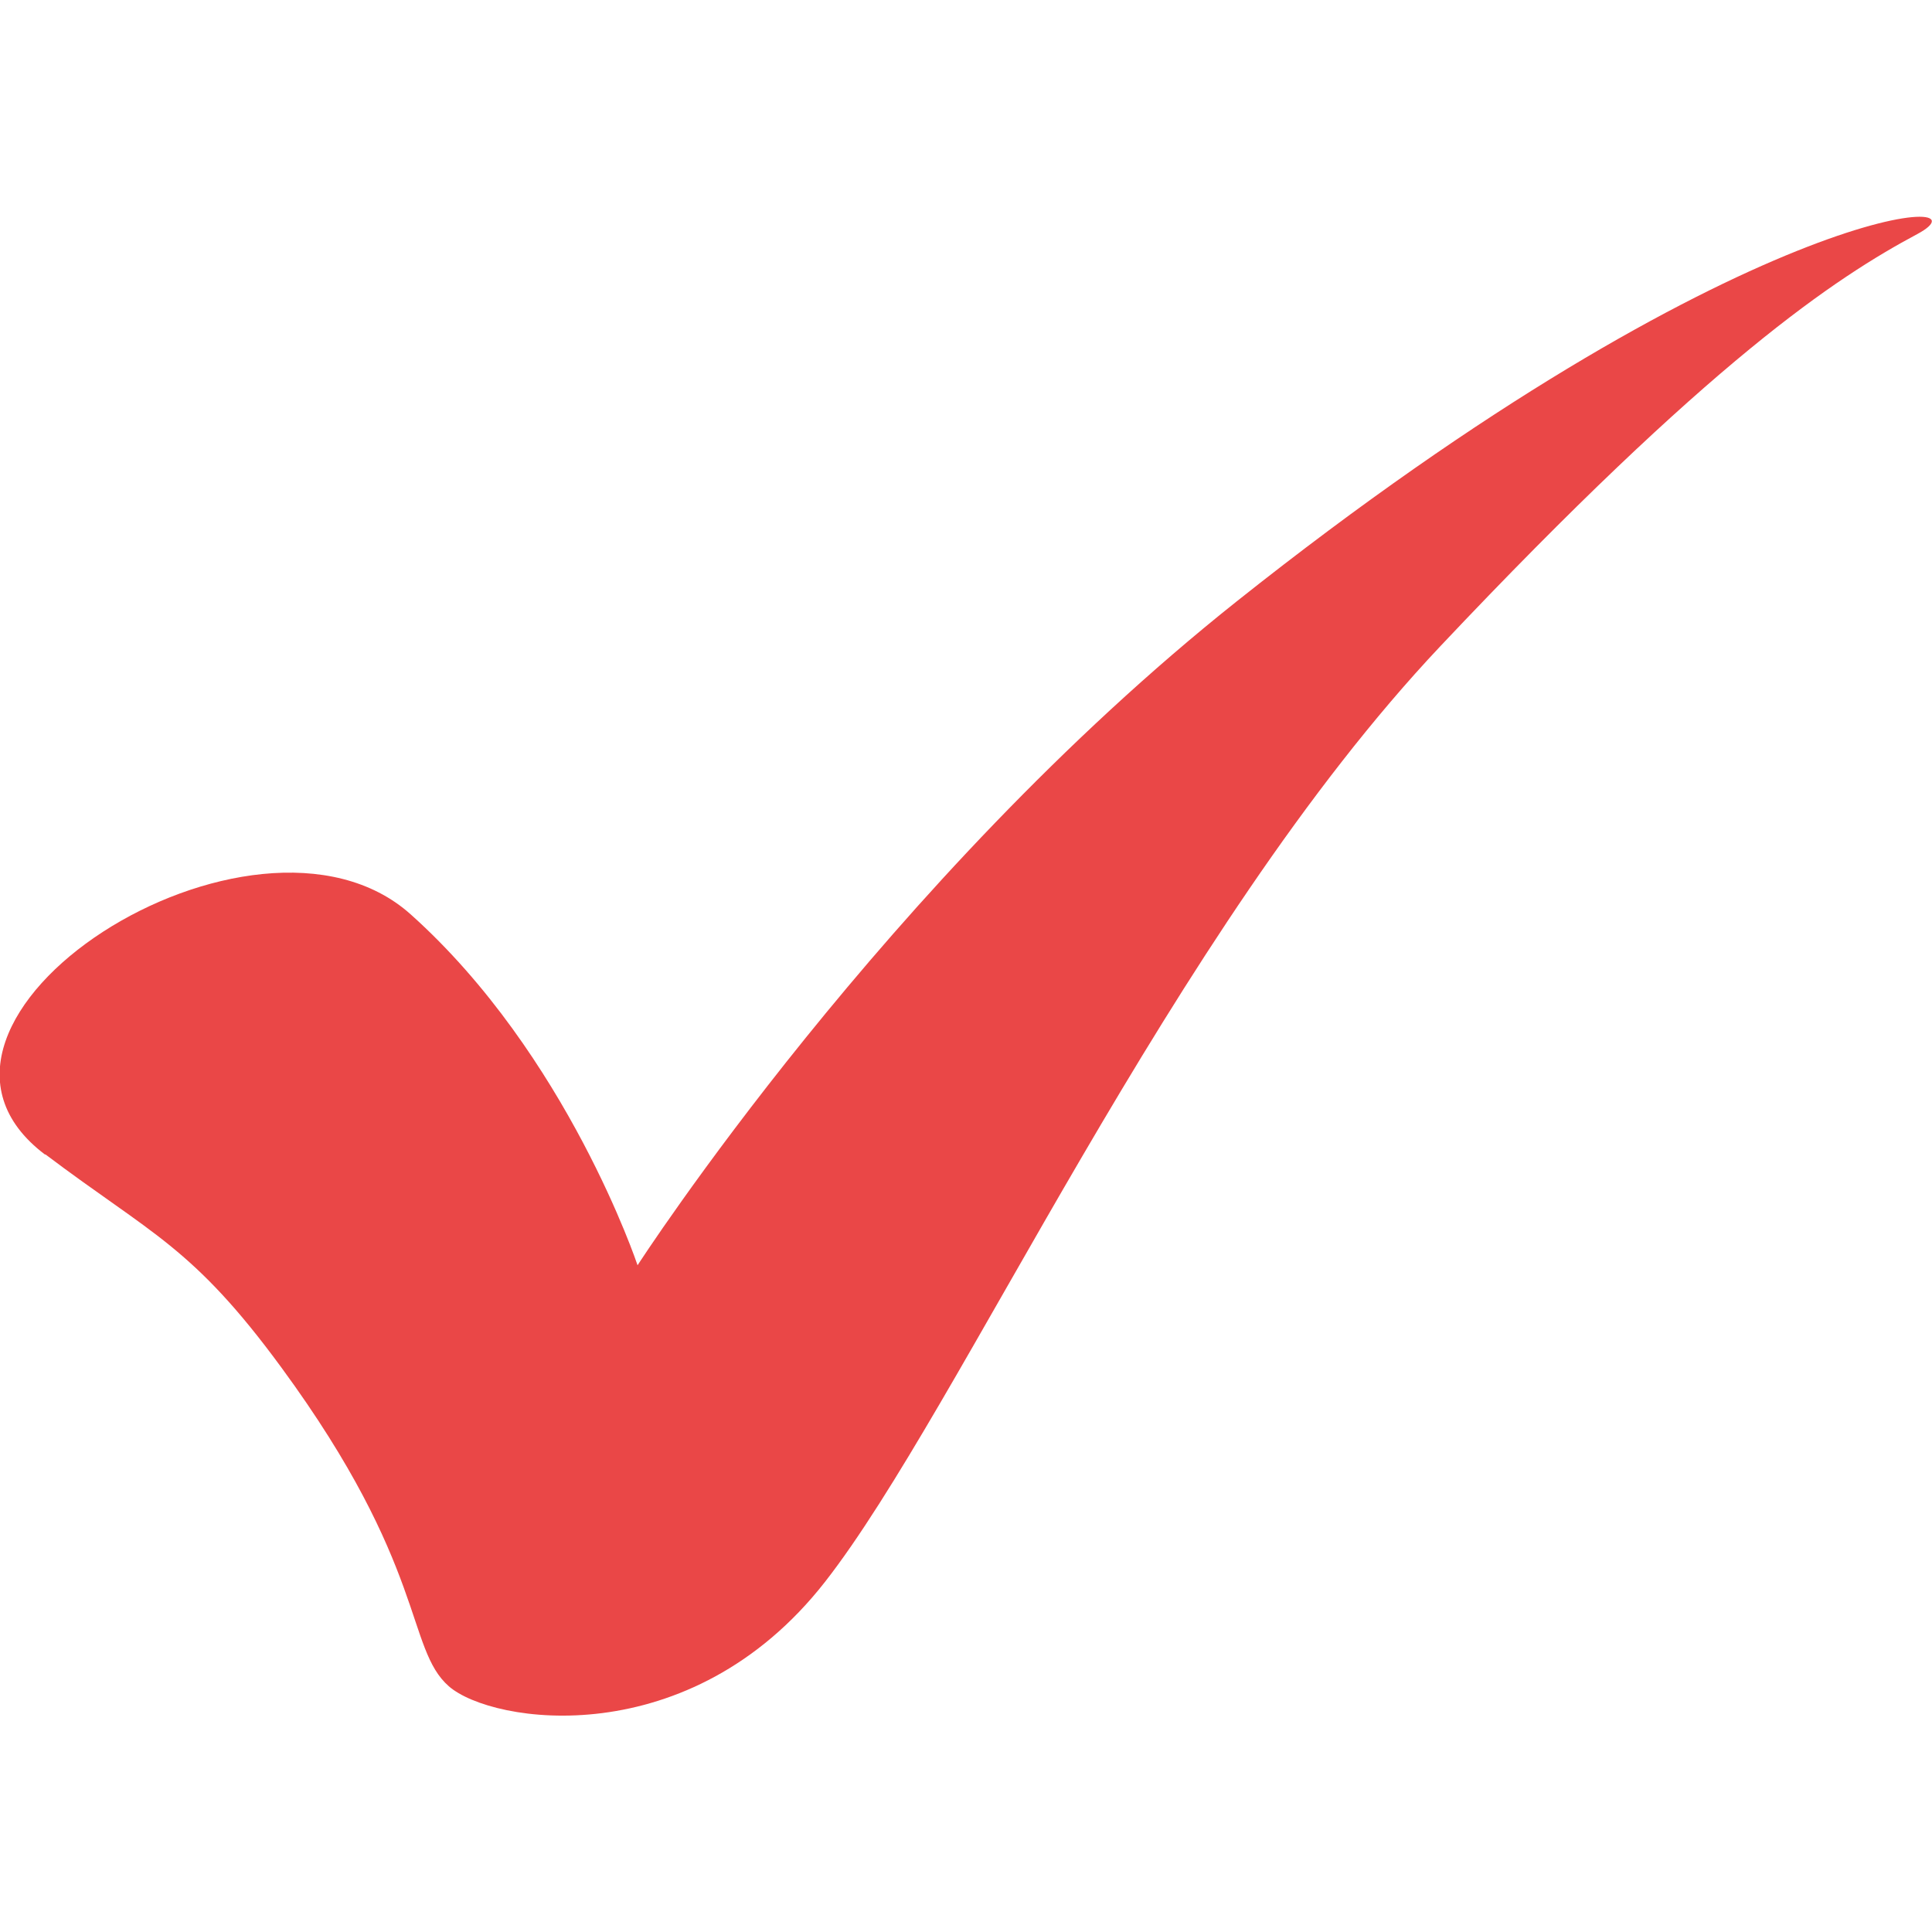 <?xml version="1.0" encoding="UTF-8"?> <svg xmlns="http://www.w3.org/2000/svg" id="_Слой_1" data-name="Слой_1" version="1.1" viewBox="0 0 100 100"><defs><style> .st0 { fill: #ea4747; } </style></defs><path class="st0" d="M2.35,59.75c5.51,4.16,7.61,4.75,12.22,11.04,7.54,10.28,6.43,14.53,8.66,16.49,2.24,1.96,12.48,3.54,19.47-5.4,6.99-8.94,17.88-33.62,31.85-48.43,13.97-14.81,20.49-19.09,24.68-21.33,4.19-2.24-9.09-1.76-35.21,19-18.16,14.44-31.02,34.37-31.02,34.37,0,0-3.63-10.9-11.74-18.16-8.1-7.26-28.08,5.52-18.93,12.43Z"></path></svg> 
